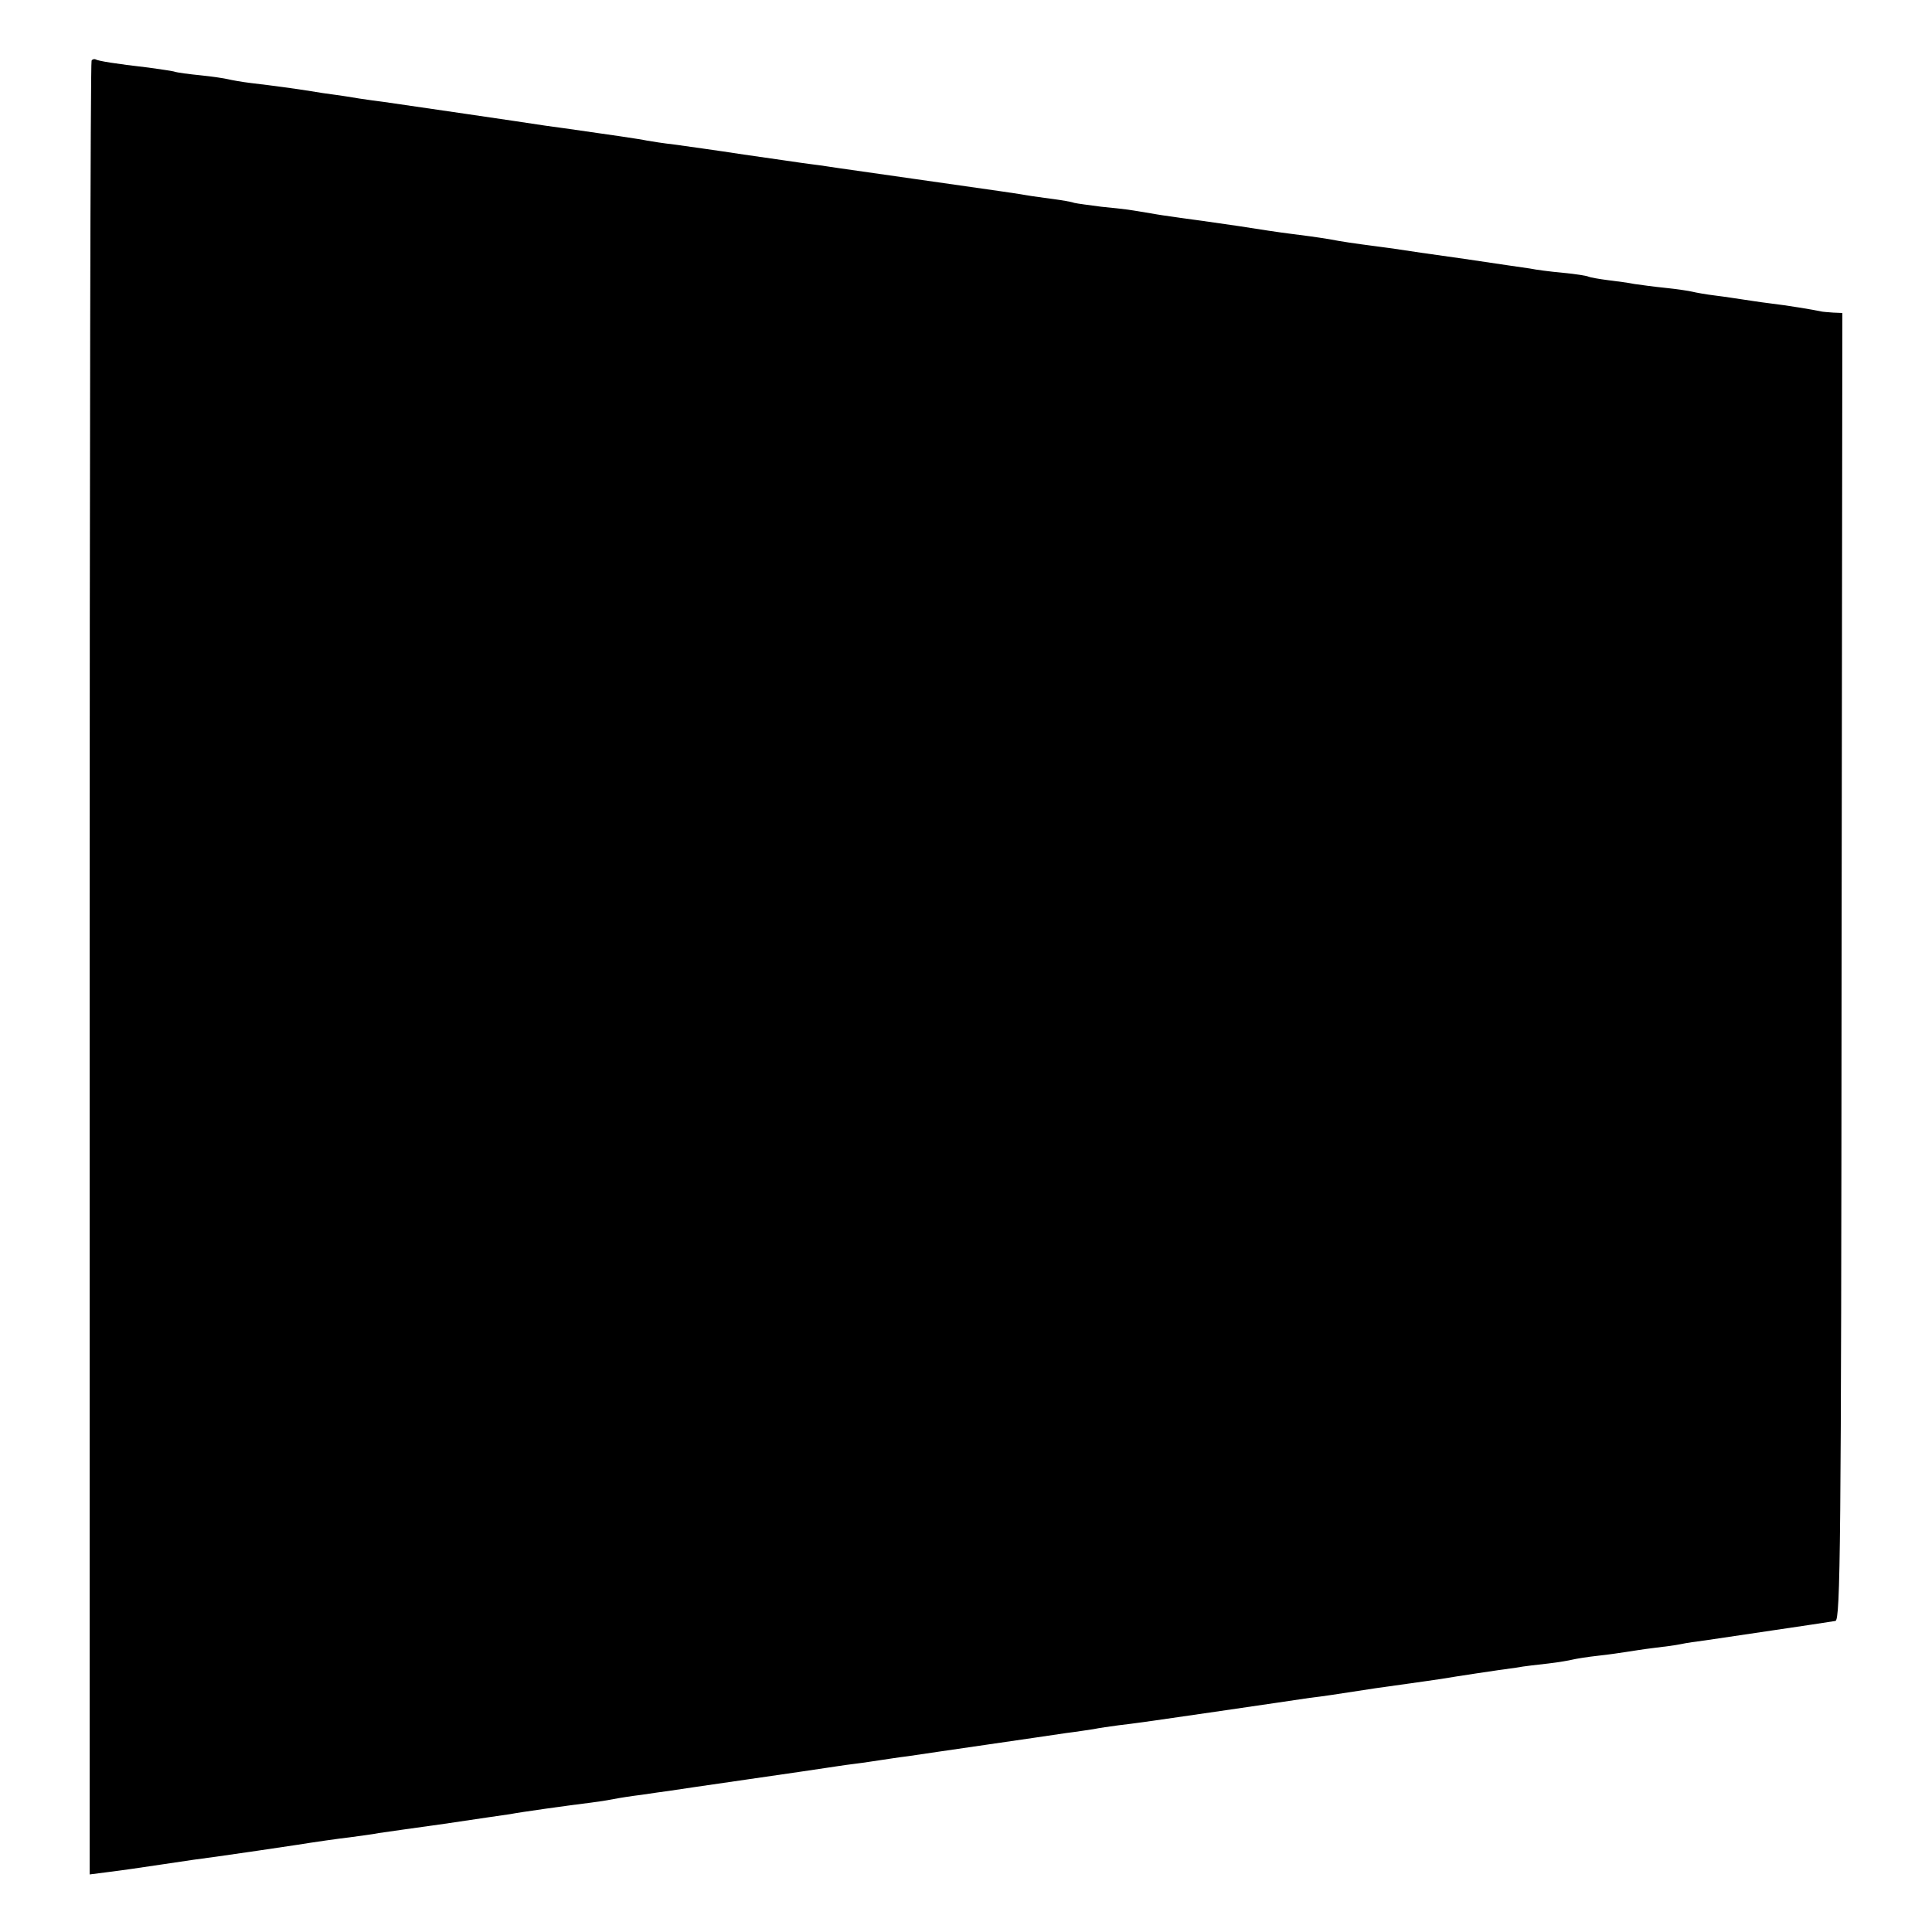 <?xml version="1.0" standalone="no"?>
<!DOCTYPE svg PUBLIC "-//W3C//DTD SVG 20010904//EN"
 "http://www.w3.org/TR/2001/REC-SVG-20010904/DTD/svg10.dtd">
<svg version="1.0" xmlns="http://www.w3.org/2000/svg"
 width="500pt" height="500pt" viewBox="0 0 500 500"
 preserveAspectRatio="xMidYMid meet">
<g transform="translate(0,500) scale(0.1,-0.1)"
fill="#000000" stroke="none">
<path d="M237 4843 c-3 -5 -5 -1063 -5 -2351 l0 -2343 47 6 c25 3 89 12 141
20 52 8 115 17 140 20 98 14 118 17 205 30 50 8 113 17 140 20 28 4 61 8 75
11 14 2 90 13 170 24 80 12 156 23 170 25 25 5 153 23 211 30 17 2 42 6 57 9
15 3 47 8 72 11 25 4 56 8 70 10 14 2 106 16 205 30 99 14 191 28 205 30 14 2
45 7 70 10 25 3 56 8 70 10 14 2 45 7 70 10 25 4 117 17 205 30 88 13 180 26
205 30 25 3 56 8 70 10 14 3 43 7 65 10 22 2 135 18 250 35 116 17 226 33 245
36 35 4 66 9 125 18 17 3 66 10 110 16 44 6 91 13 105 15 35 6 147 23 193 29
21 4 59 8 85 11 26 3 54 8 62 10 8 2 38 7 66 10 28 3 61 8 74 10 13 2 44 7 69
10 25 3 57 7 71 10 13 3 42 7 65 10 39 6 306 45 335 50 13 2 15 198 16 1693
l2 1692 -24 1 c-13 1 -27 2 -31 3 -17 4 -90 16 -133 21 -25 3 -56 8 -70 10
-14 2 -45 7 -70 10 -25 3 -52 8 -60 10 -8 2 -40 7 -70 10 -30 3 -66 8 -80 10
-14 3 -45 7 -69 10 -23 3 -46 7 -50 9 -3 2 -33 7 -66 10 -33 3 -71 8 -85 11
-14 2 -90 13 -170 25 -80 11 -161 23 -180 26 -19 3 -53 7 -75 10 -22 3 -65 9
-95 15 -30 5 -75 11 -100 14 -25 3 -85 12 -135 20 -49 7 -110 16 -135 19 -25
4 -58 8 -75 11 -16 3 -43 7 -60 10 -16 3 -55 7 -85 10 -30 4 -62 8 -70 10 -8
3 -33 7 -55 10 -22 3 -53 7 -70 10 -16 3 -46 7 -65 10 -51 7 -390 56 -420 60
-14 2 -45 7 -70 10 -25 3 -103 15 -175 25 -71 11 -152 22 -180 26 -27 3 -59 8
-70 10 -18 4 -101 16 -200 30 -22 3 -51 7 -65 9 -37 6 -380 56 -415 61 -16 2
-46 6 -65 9 -19 3 -48 8 -65 10 -16 2 -43 6 -60 9 -37 6 -95 14 -155 21 -25 3
-52 8 -60 10 -8 2 -40 7 -70 10 -30 3 -62 7 -70 10 -8 2 -37 6 -65 10 -87 10
-129 17 -137 21 -3 2 -9 1 -11 -3z"/>
</g>
</svg>
